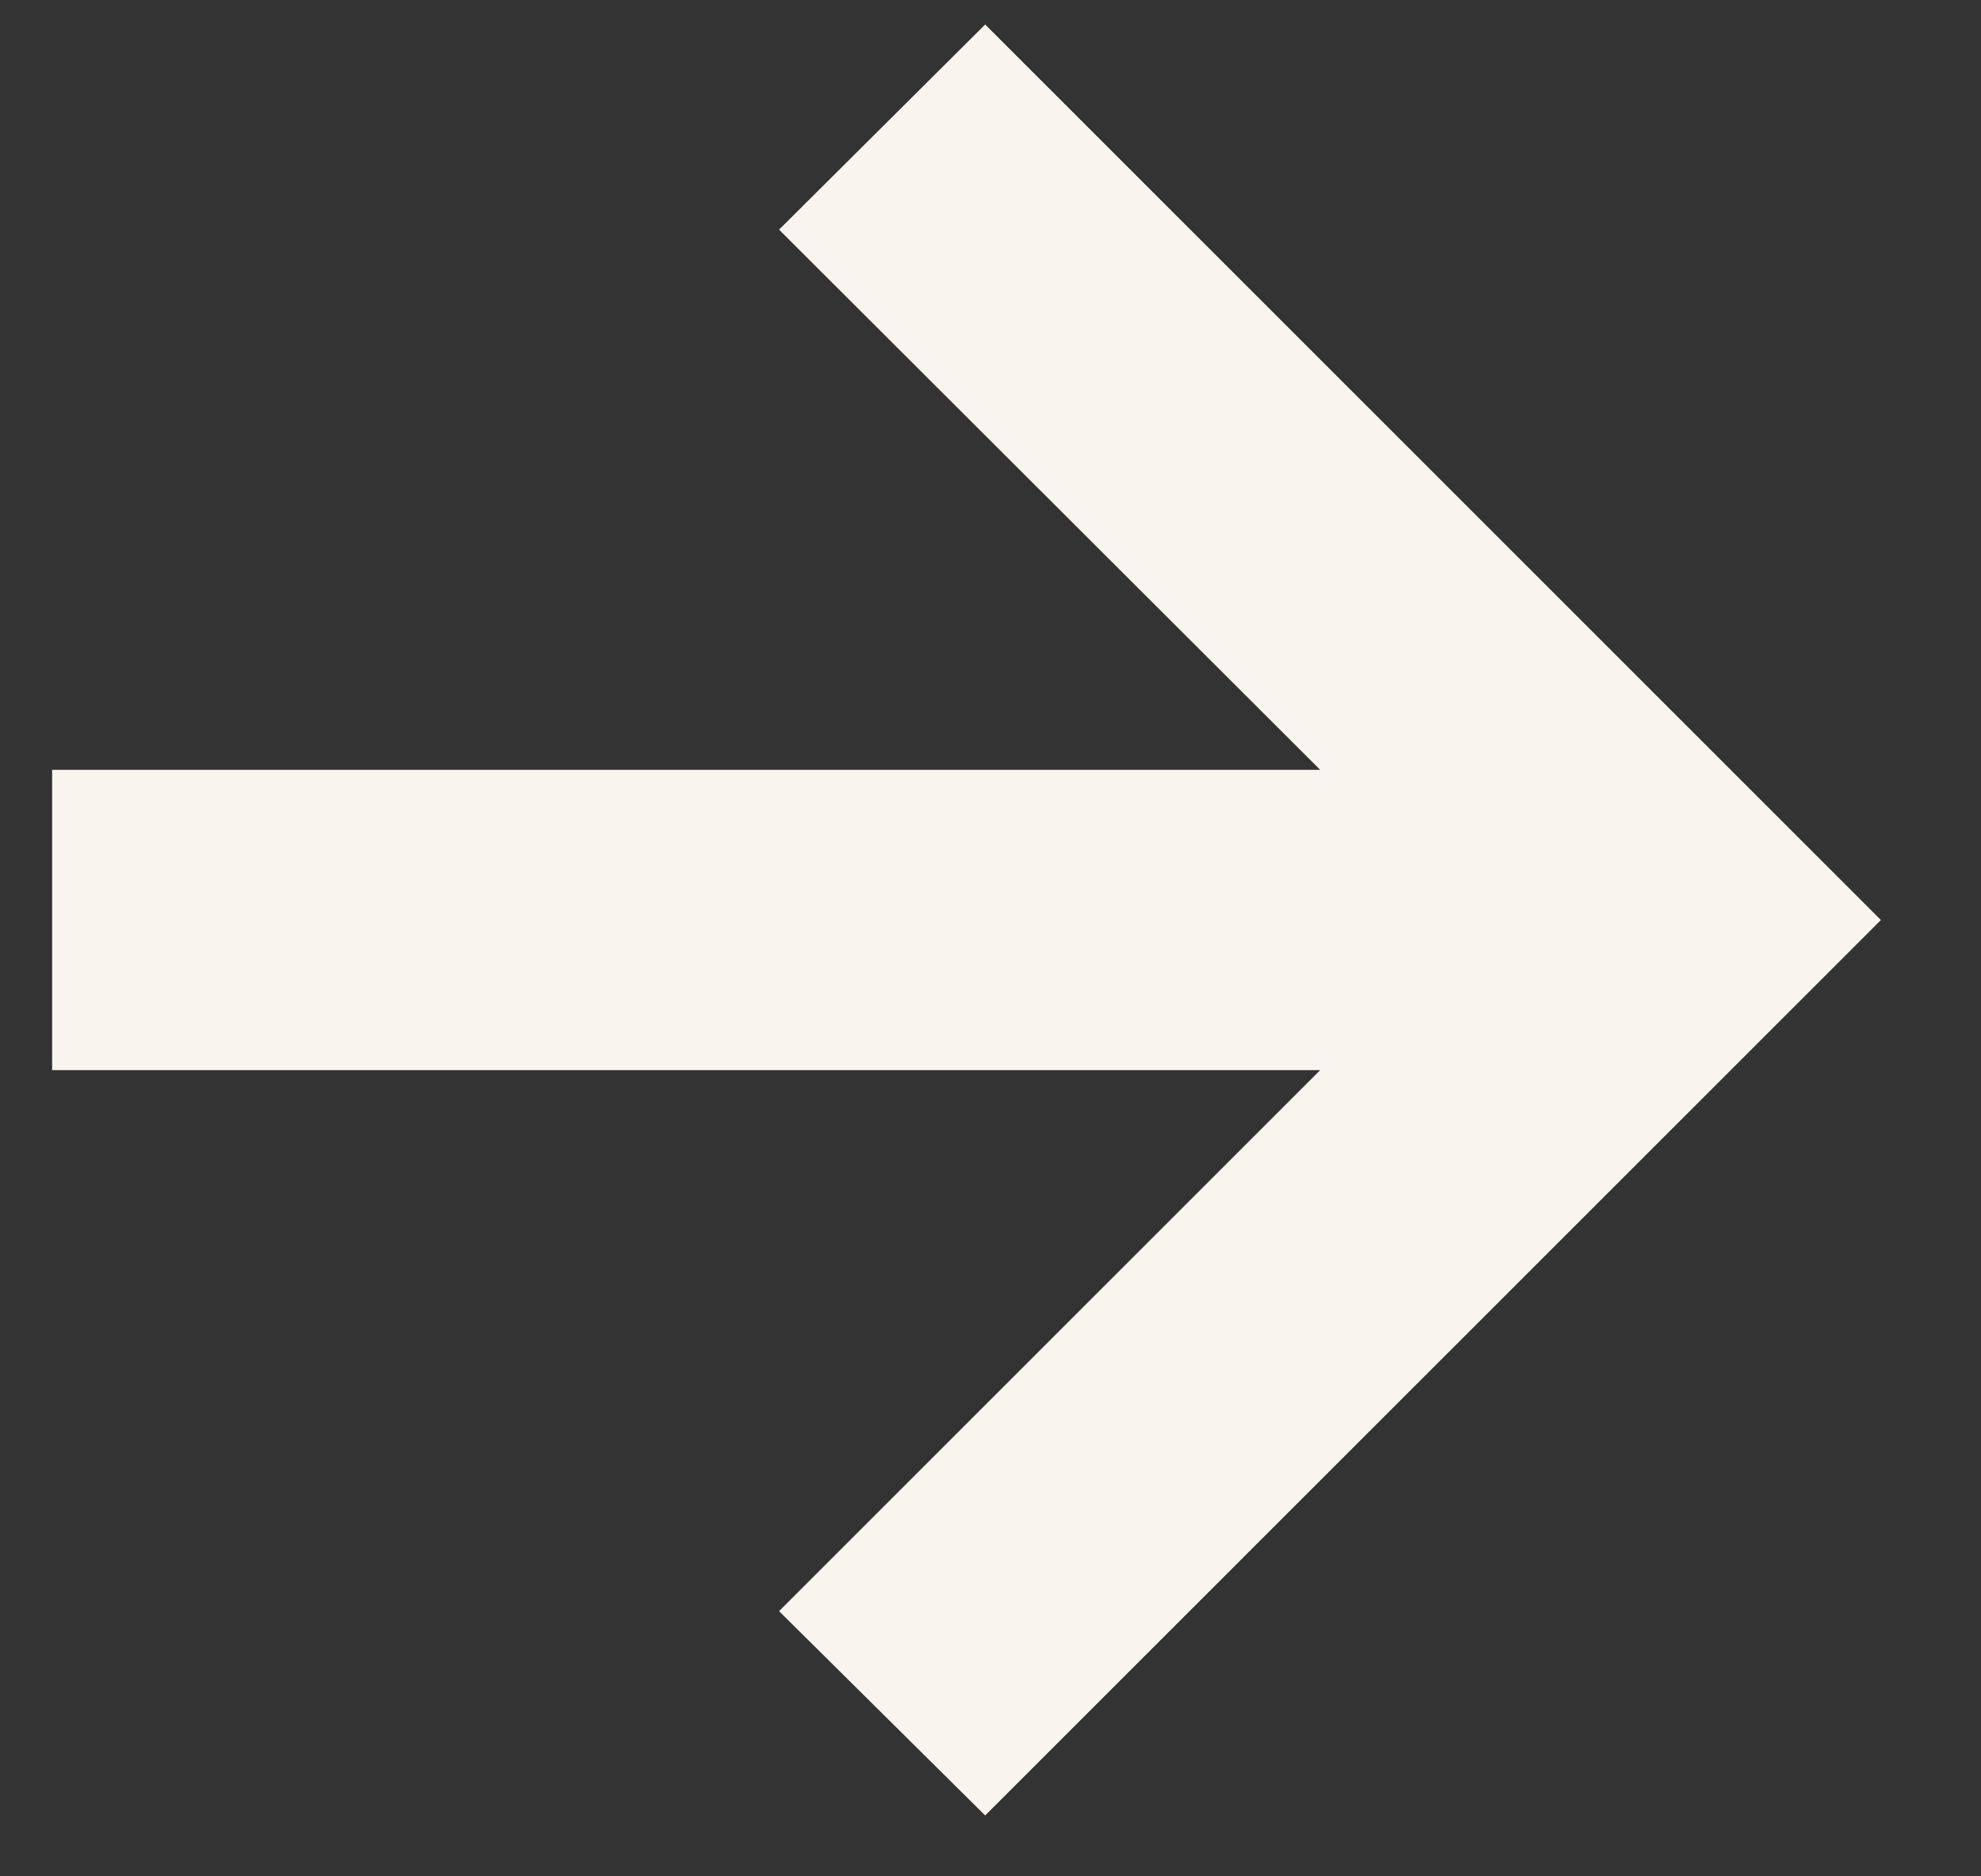 <svg width="19" height="18" viewBox="0 0 19 18" fill="none" xmlns="http://www.w3.org/2000/svg">
<rect x="0" y="0" width="19" height="18" fill="#333333" stroke="none"/>
<path d="M9.449 17.416L7.472 15.456L12.662 10.266H0.5V7.385H12.662L7.472 2.203L9.449 0.235L18.04 8.826L9.449 17.416Z" fill="#F8F4EE"/>
</svg>
